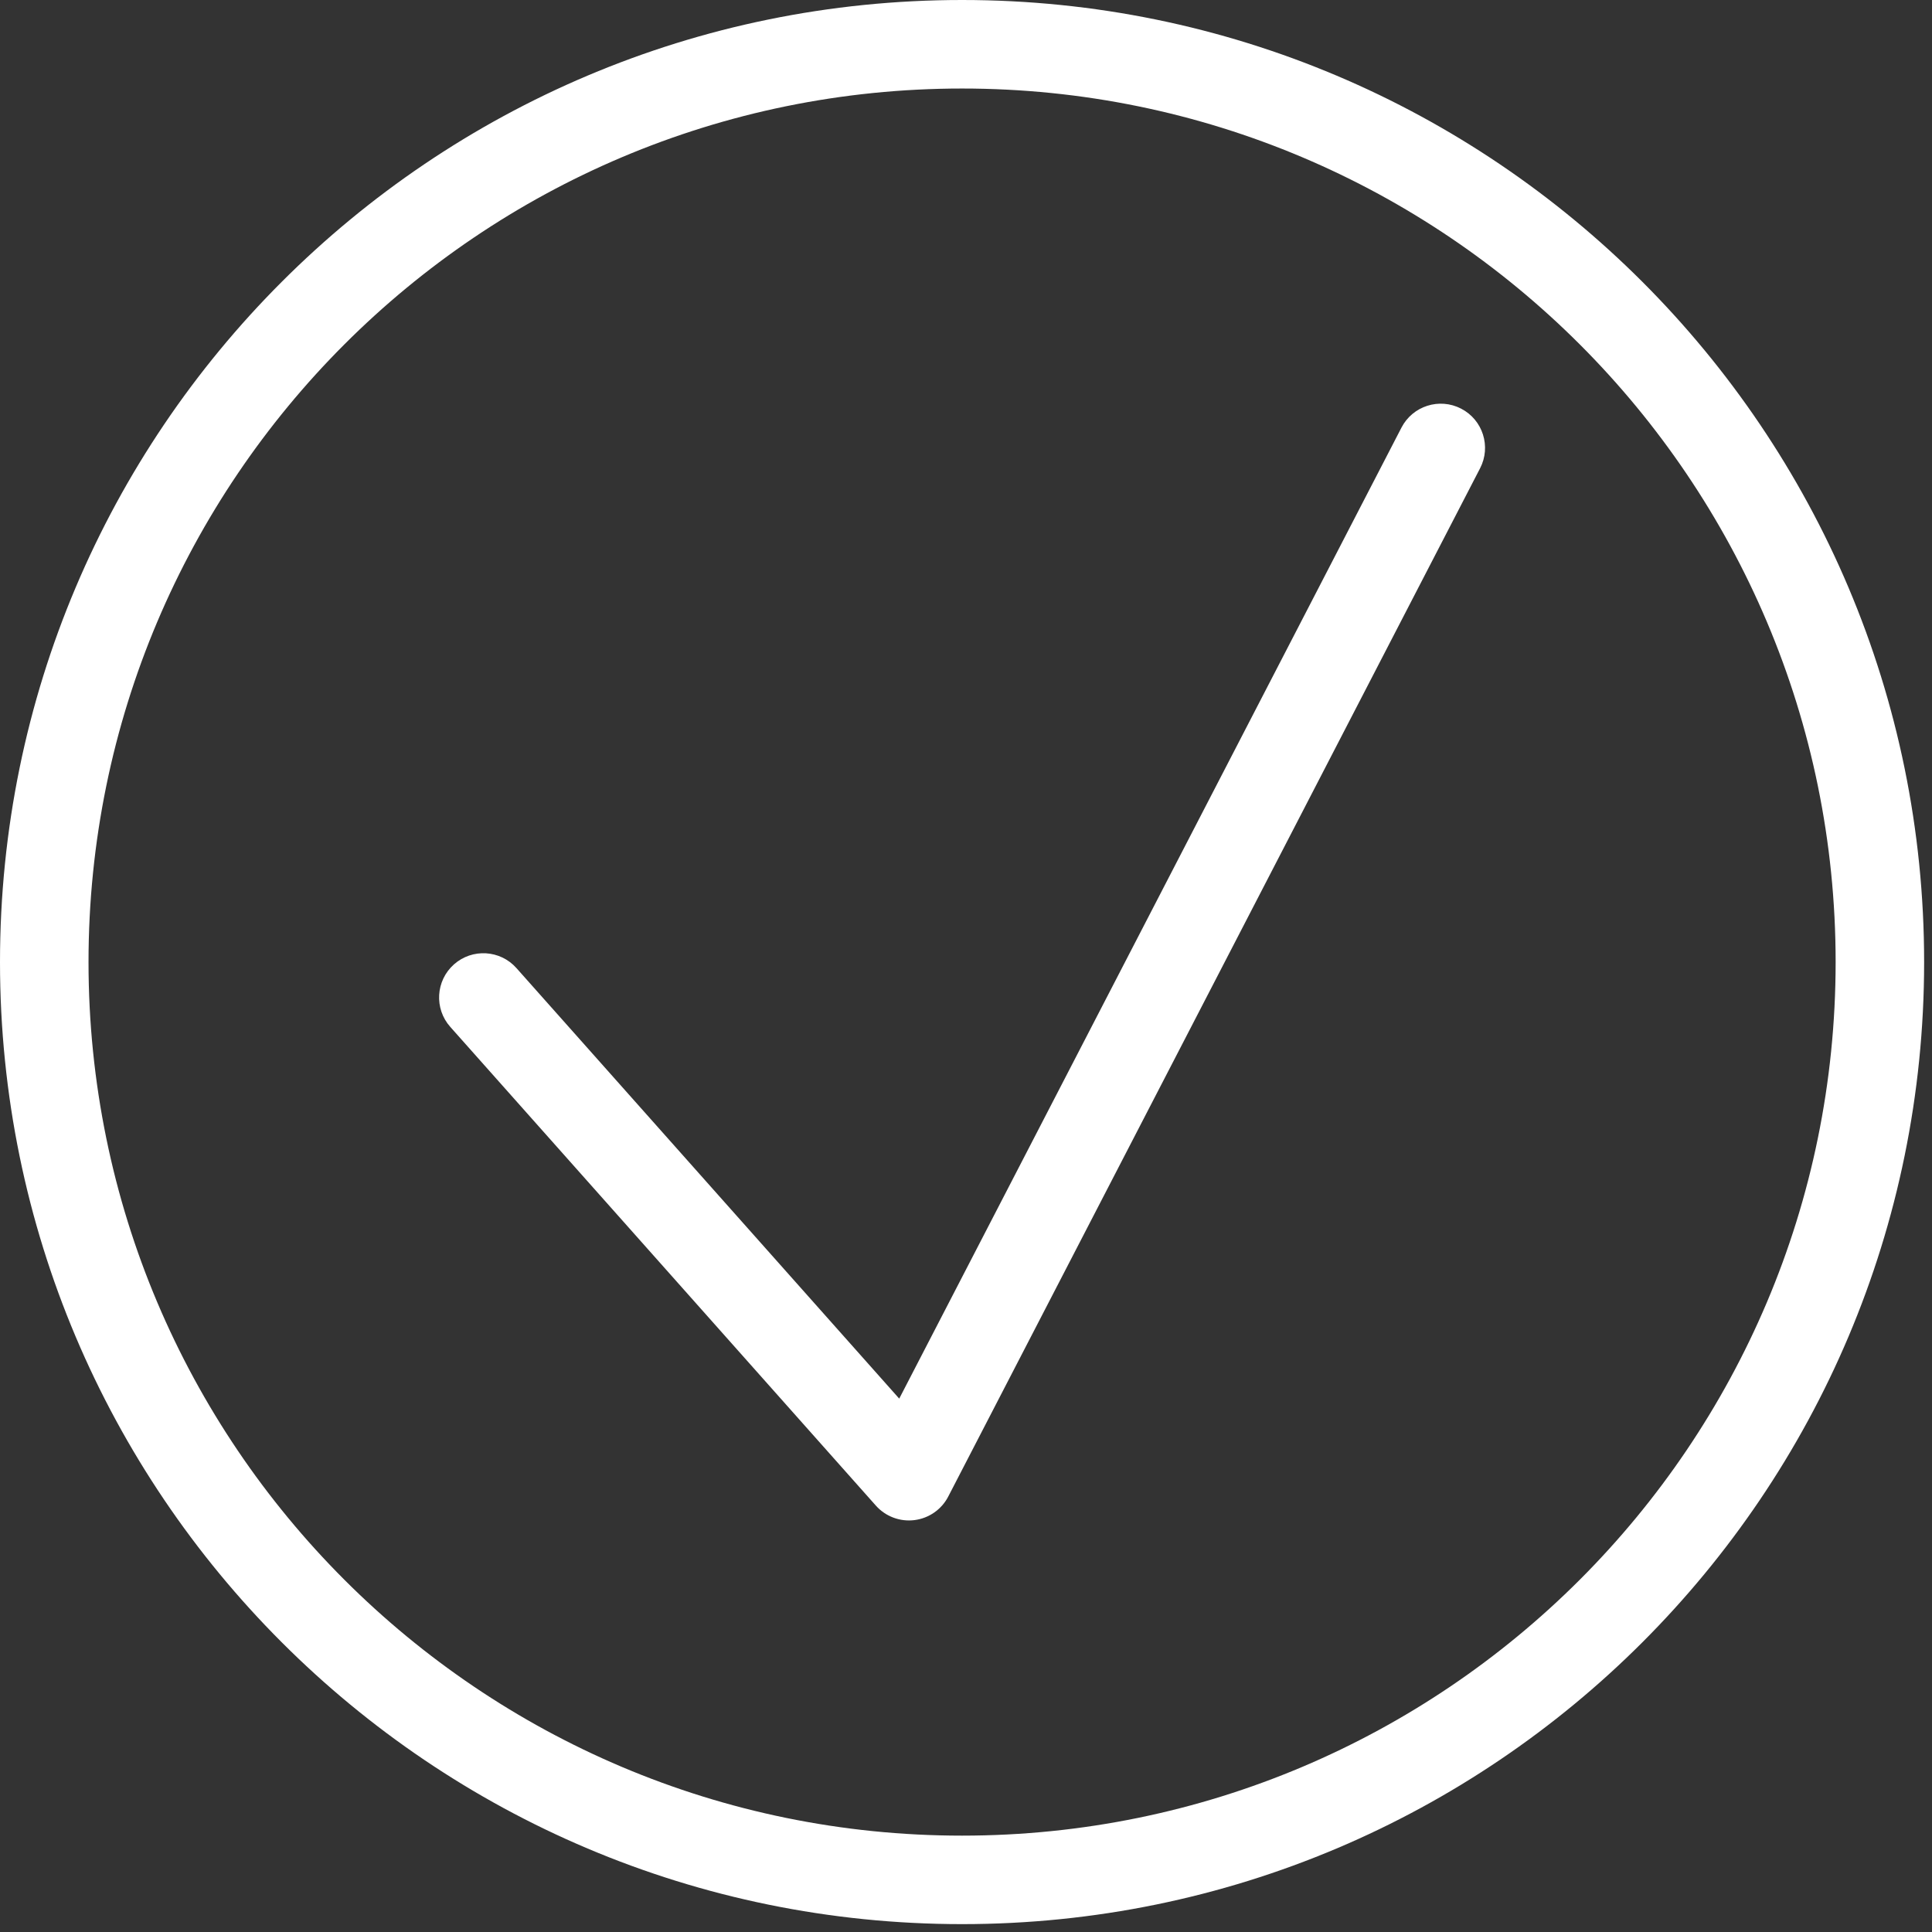 <svg width="66" height="66" viewBox="0 0 66 66" fill="none" xmlns="http://www.w3.org/2000/svg">
<rect x="0" y="0" width="66" height="66" fill="#333333" stroke="none"/>
<path d="M62.708 32.866C62.708 16.385 49.347 3.024 32.866 3.024C16.385 3.024 3.024 16.385 3.024 32.866C3.024 49.347 16.385 62.708 32.866 62.708C49.347 62.707 62.707 49.347 62.708 32.866ZM65.731 32.866C65.731 51.017 51.017 65.731 32.866 65.731C14.715 65.731 8.1145e-05 51.017 0 32.866C0 14.715 14.715 0 32.866 0C51.017 8.11556e-05 65.731 14.715 65.731 32.866Z" fill="white"/>
<path d="M47.876 14.608C48.26 13.866 49.172 13.576 49.914 13.96C50.656 14.343 50.946 15.256 50.562 15.997L32.394 51.123C32.166 51.566 31.733 51.867 31.239 51.929C30.745 51.991 30.252 51.806 29.921 51.434L15.382 35.08C14.827 34.456 14.884 33.5 15.508 32.945C16.132 32.391 17.087 32.447 17.642 33.071L30.719 47.779L47.876 14.608Z" fill="white"/>
</svg>

